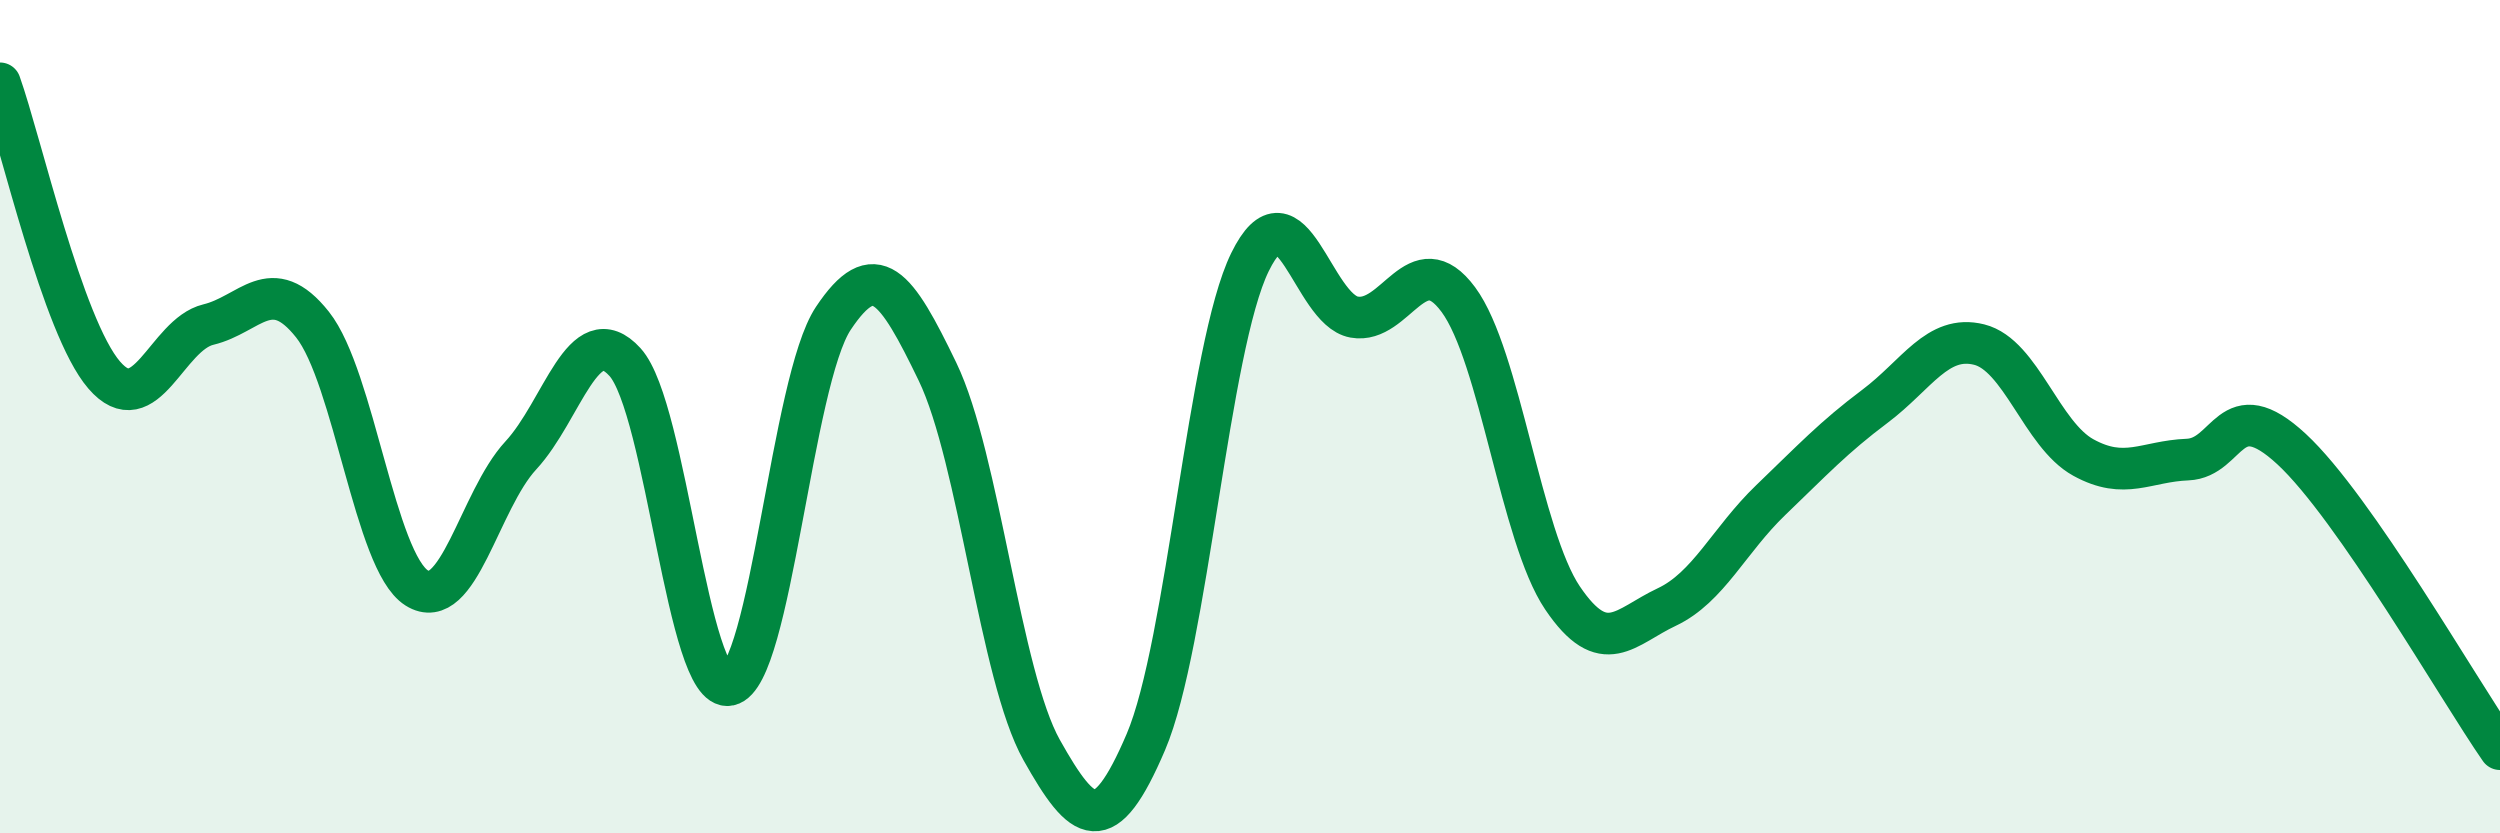
    <svg width="60" height="20" viewBox="0 0 60 20" xmlns="http://www.w3.org/2000/svg">
      <path
        d="M 0,2 C 0.5,3.4 1.5,7.84 2.5,9 C 3.5,10.16 4,8.03 5,7.79 C 6,7.55 6.5,6.53 7.5,7.79 C 8.5,9.05 9,13.48 10,14.11 C 11,14.74 11.5,12.01 12.5,10.93 C 13.5,9.85 14,7.59 15,8.69 C 16,9.79 16.5,16.65 17.5,16.44 C 18.5,16.23 19,9.14 20,7.64 C 21,6.14 21.5,6.85 22.5,8.92 C 23.5,10.99 24,16.22 25,18 C 26,19.78 26.5,20.15 27.5,17.81 C 28.5,15.47 29,8.33 30,6.29 C 31,4.25 31.5,7.43 32.5,7.61 C 33.5,7.79 34,5.84 35,7.19 C 36,8.54 36.5,12.87 37.5,14.35 C 38.5,15.83 39,15.04 40,14.57 C 41,14.1 41.5,12.96 42.5,12 C 43.5,11.04 44,10.5 45,9.75 C 46,9 46.5,8.02 47.5,8.27 C 48.5,8.52 49,10.43 50,10.98 C 51,11.53 51.5,11.07 52.5,11.03 C 53.5,10.99 53.5,9.39 55,10.78 C 56.5,12.17 59,16.54 60,17.98L60 20L0 20Z"
        fill="#008740"
        opacity="0.1"
        stroke-linecap="round"
        stroke-linejoin="round"
      />
      <path
        d="M 0,2 C 0.5,3.4 1.5,7.84 2.5,9 C 3.5,10.16 4,8.03 5,7.79 C 6,7.55 6.5,6.53 7.5,7.79 C 8.5,9.05 9,13.48 10,14.11 C 11,14.74 11.5,12.01 12.5,10.93 C 13.5,9.85 14,7.59 15,8.69 C 16,9.79 16.5,16.65 17.5,16.44 C 18.5,16.23 19,9.14 20,7.64 C 21,6.14 21.5,6.85 22.5,8.92 C 23.5,10.99 24,16.22 25,18 C 26,19.78 26.5,20.15 27.5,17.81 C 28.5,15.47 29,8.33 30,6.29 C 31,4.25 31.5,7.43 32.5,7.61 C 33.5,7.79 34,5.84 35,7.19 C 36,8.54 36.5,12.87 37.5,14.35 C 38.5,15.83 39,15.04 40,14.57 C 41,14.1 41.5,12.96 42.5,12 C 43.5,11.04 44,10.5 45,9.75 C 46,9 46.5,8.02 47.5,8.27 C 48.5,8.52 49,10.43 50,10.98 C 51,11.53 51.5,11.07 52.5,11.03 C 53.5,10.99 53.5,9.39 55,10.78 C 56.5,12.17 59,16.54 60,17.98"
        stroke="#008740"
        stroke-width="1"
        fill="none"
        stroke-linecap="round"
        stroke-linejoin="round"
      />
    </svg>
  